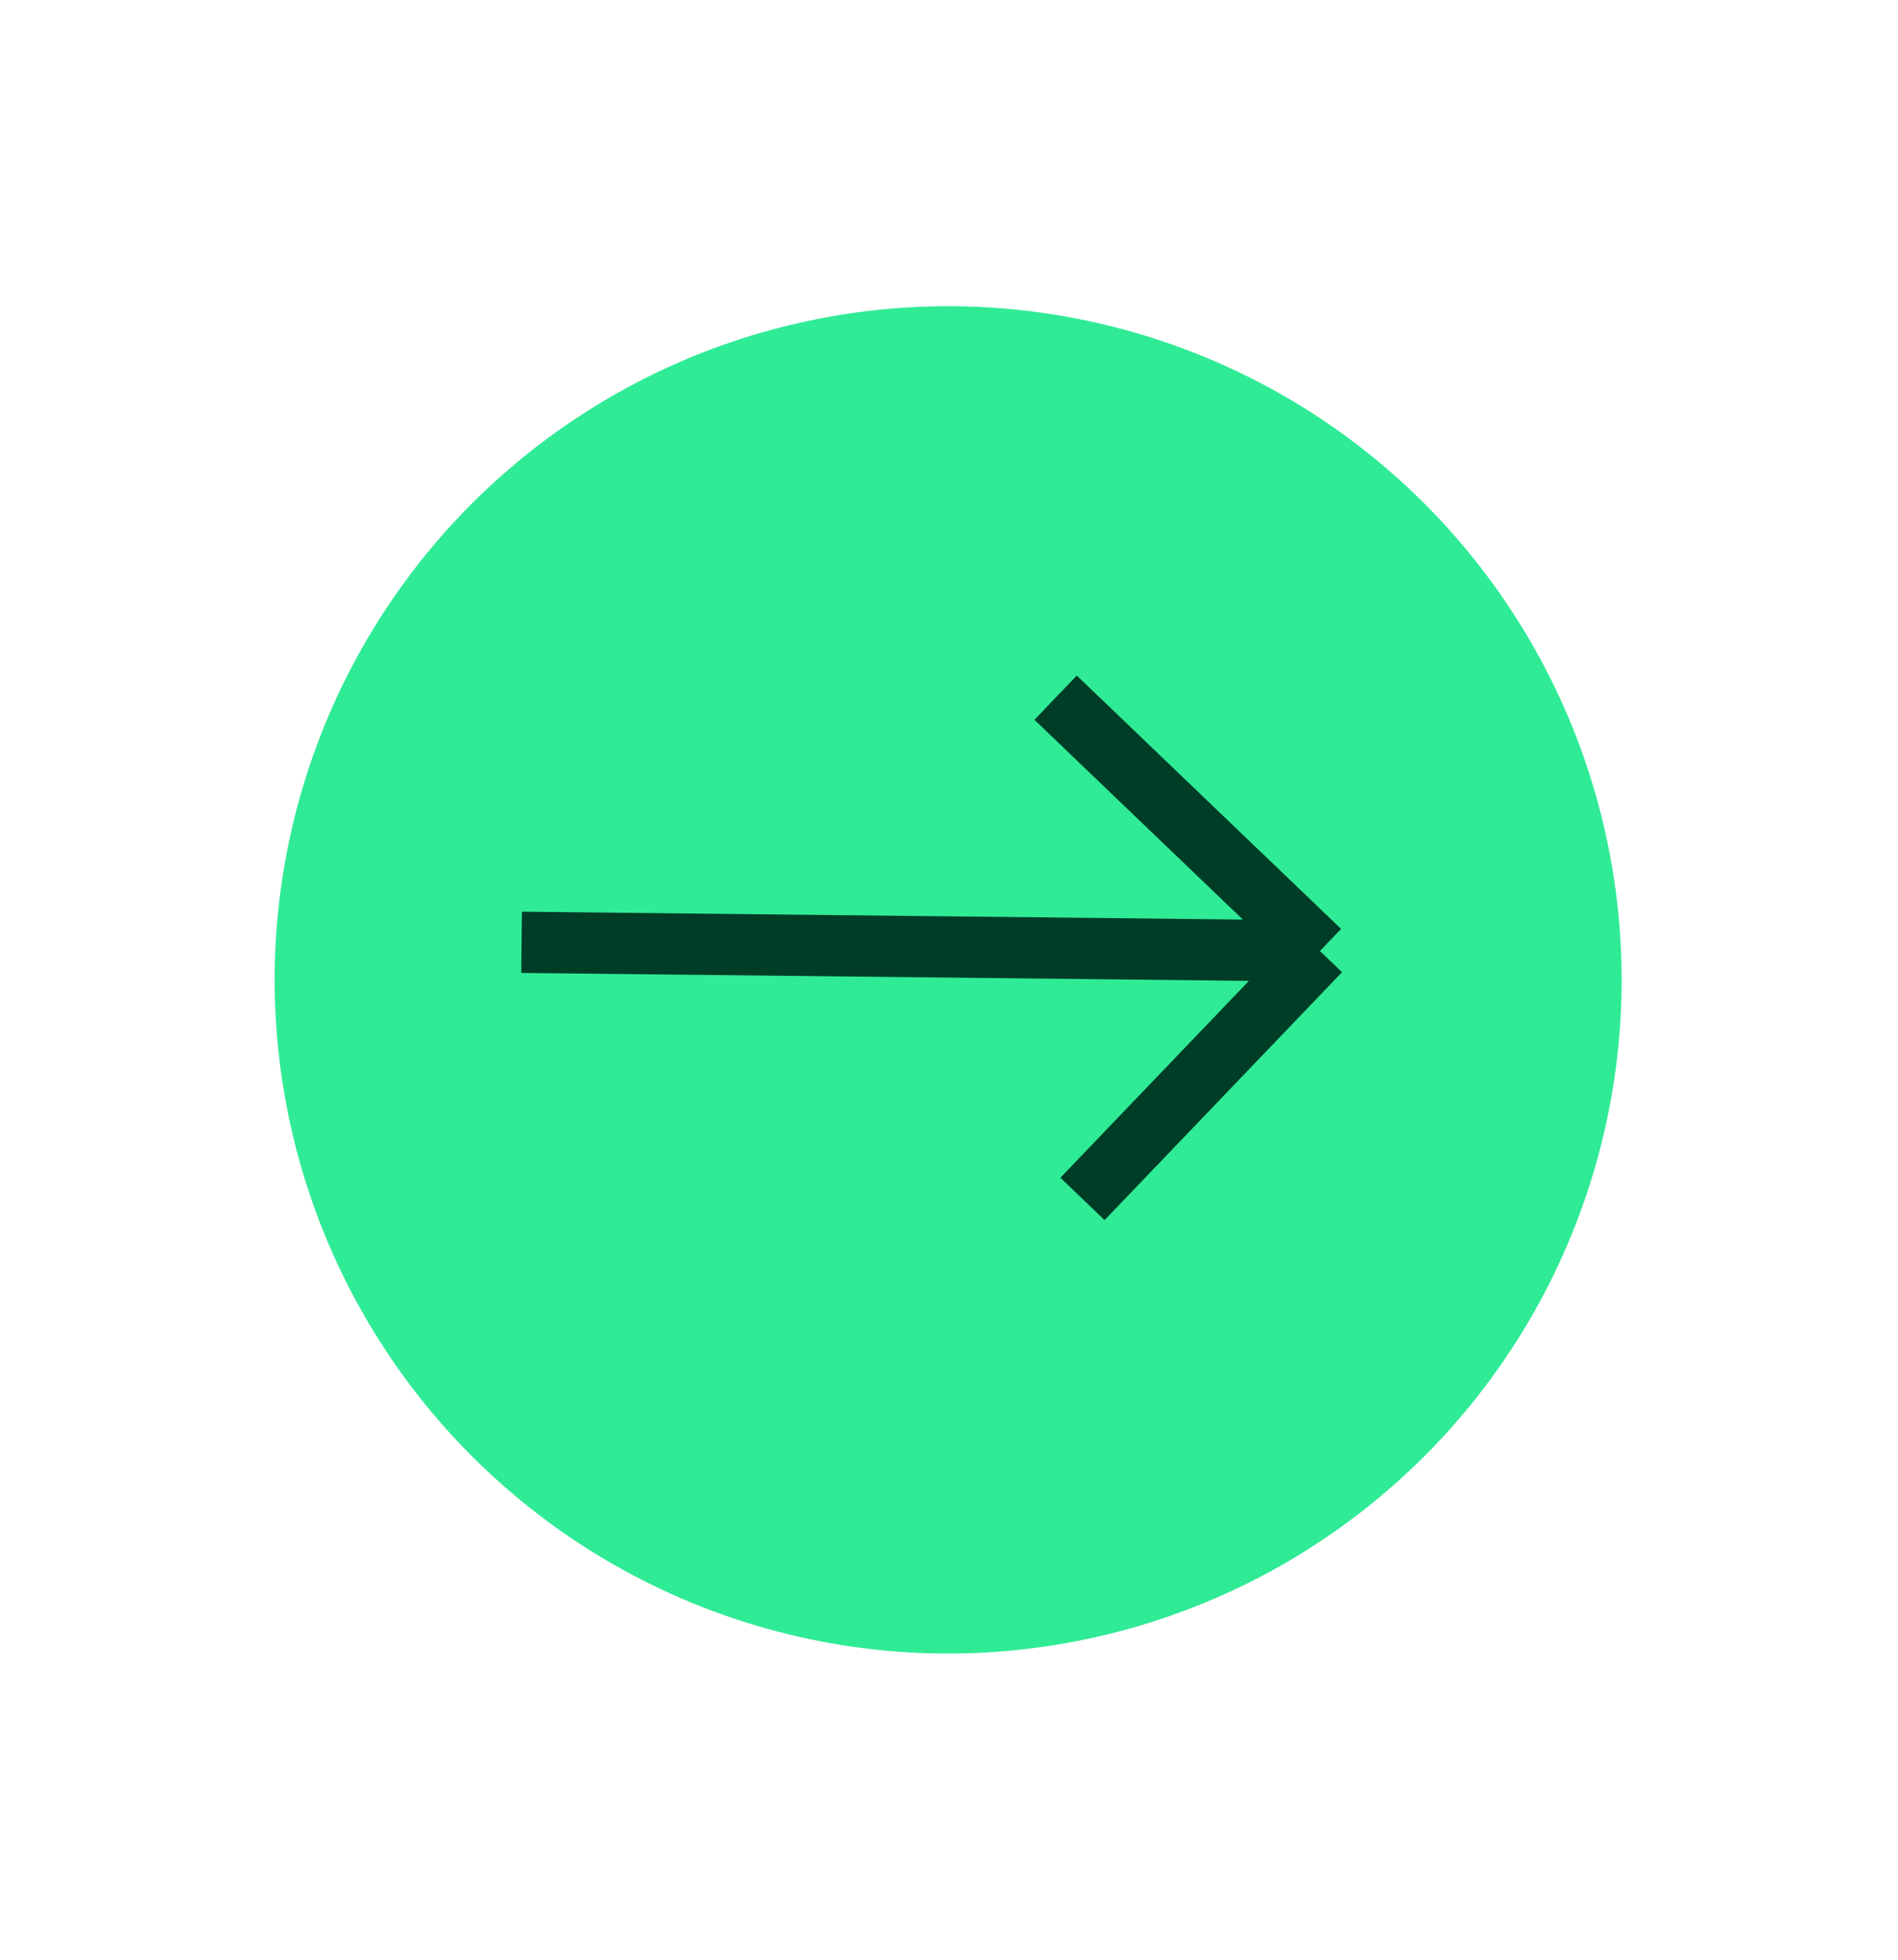 <svg width="31" height="32" viewBox="0 0 31 32" fill="none" xmlns="http://www.w3.org/2000/svg">
<circle cx="15.486" cy="16" r="11" transform="rotate(50.448 15.486 16)" fill="#30EB96"/>
<path d="M17.241 11.392L21.558 15.529M21.558 15.529L17.68 19.577M21.558 15.529L8.519 15.387" stroke="#003D27"/>
</svg>
